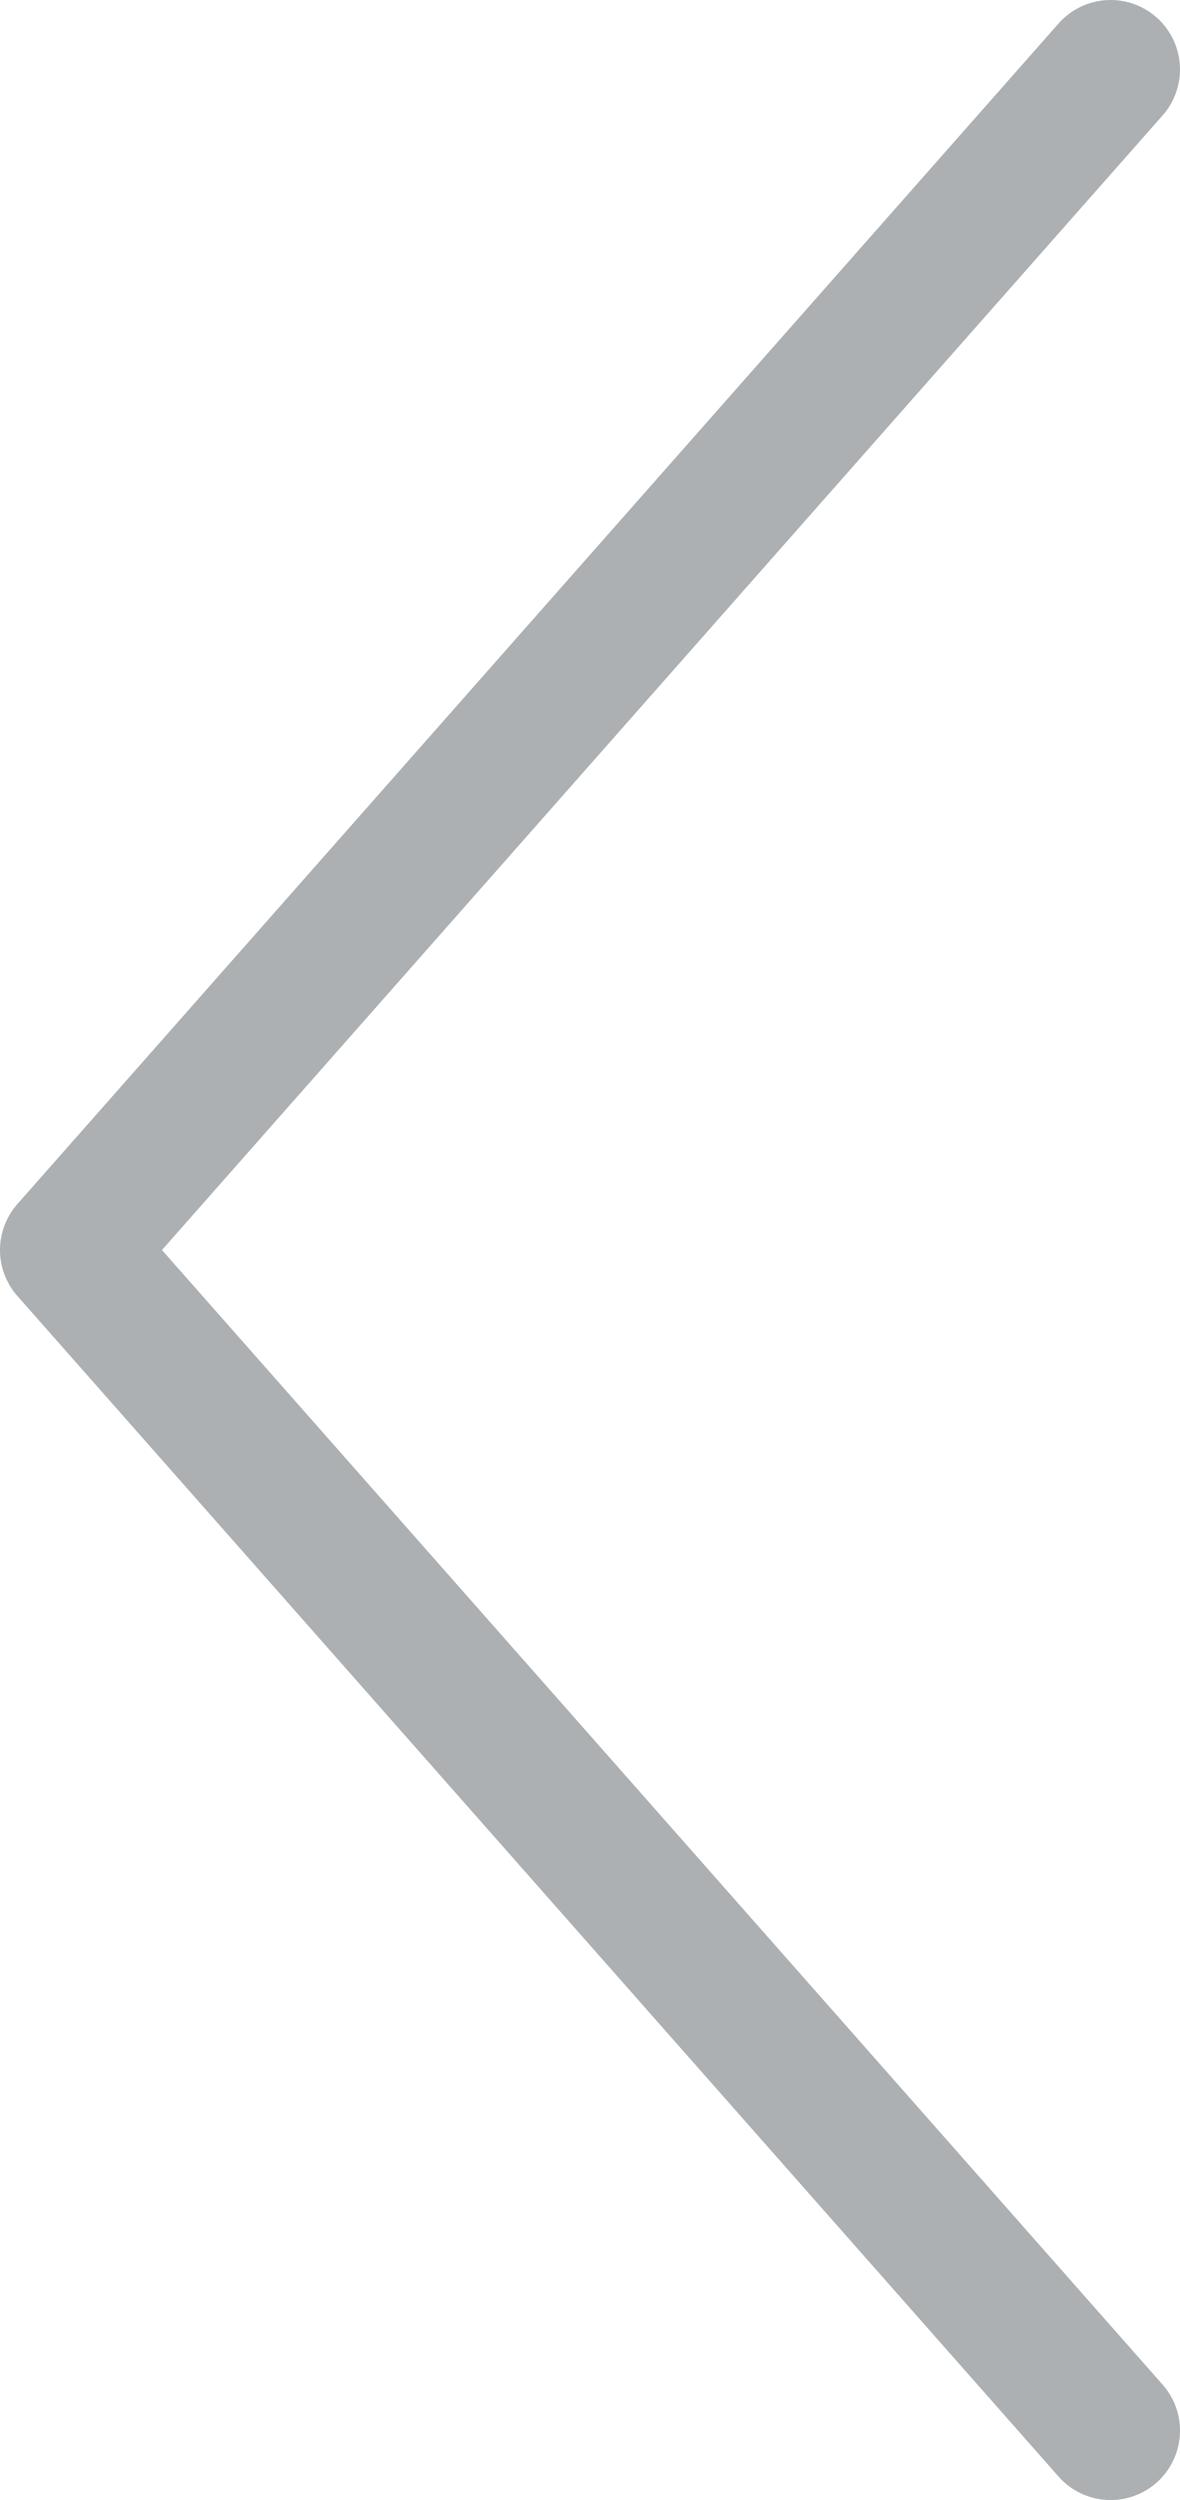 <svg width="17" height="36" viewBox="0 0 17 36" fill="none" xmlns="http://www.w3.org/2000/svg">
<path opacity="0.8" d="M16 35L1 18L16 1" stroke="#979C9F" stroke-width="2" stroke-linecap="round" stroke-linejoin="round"/>
</svg>
